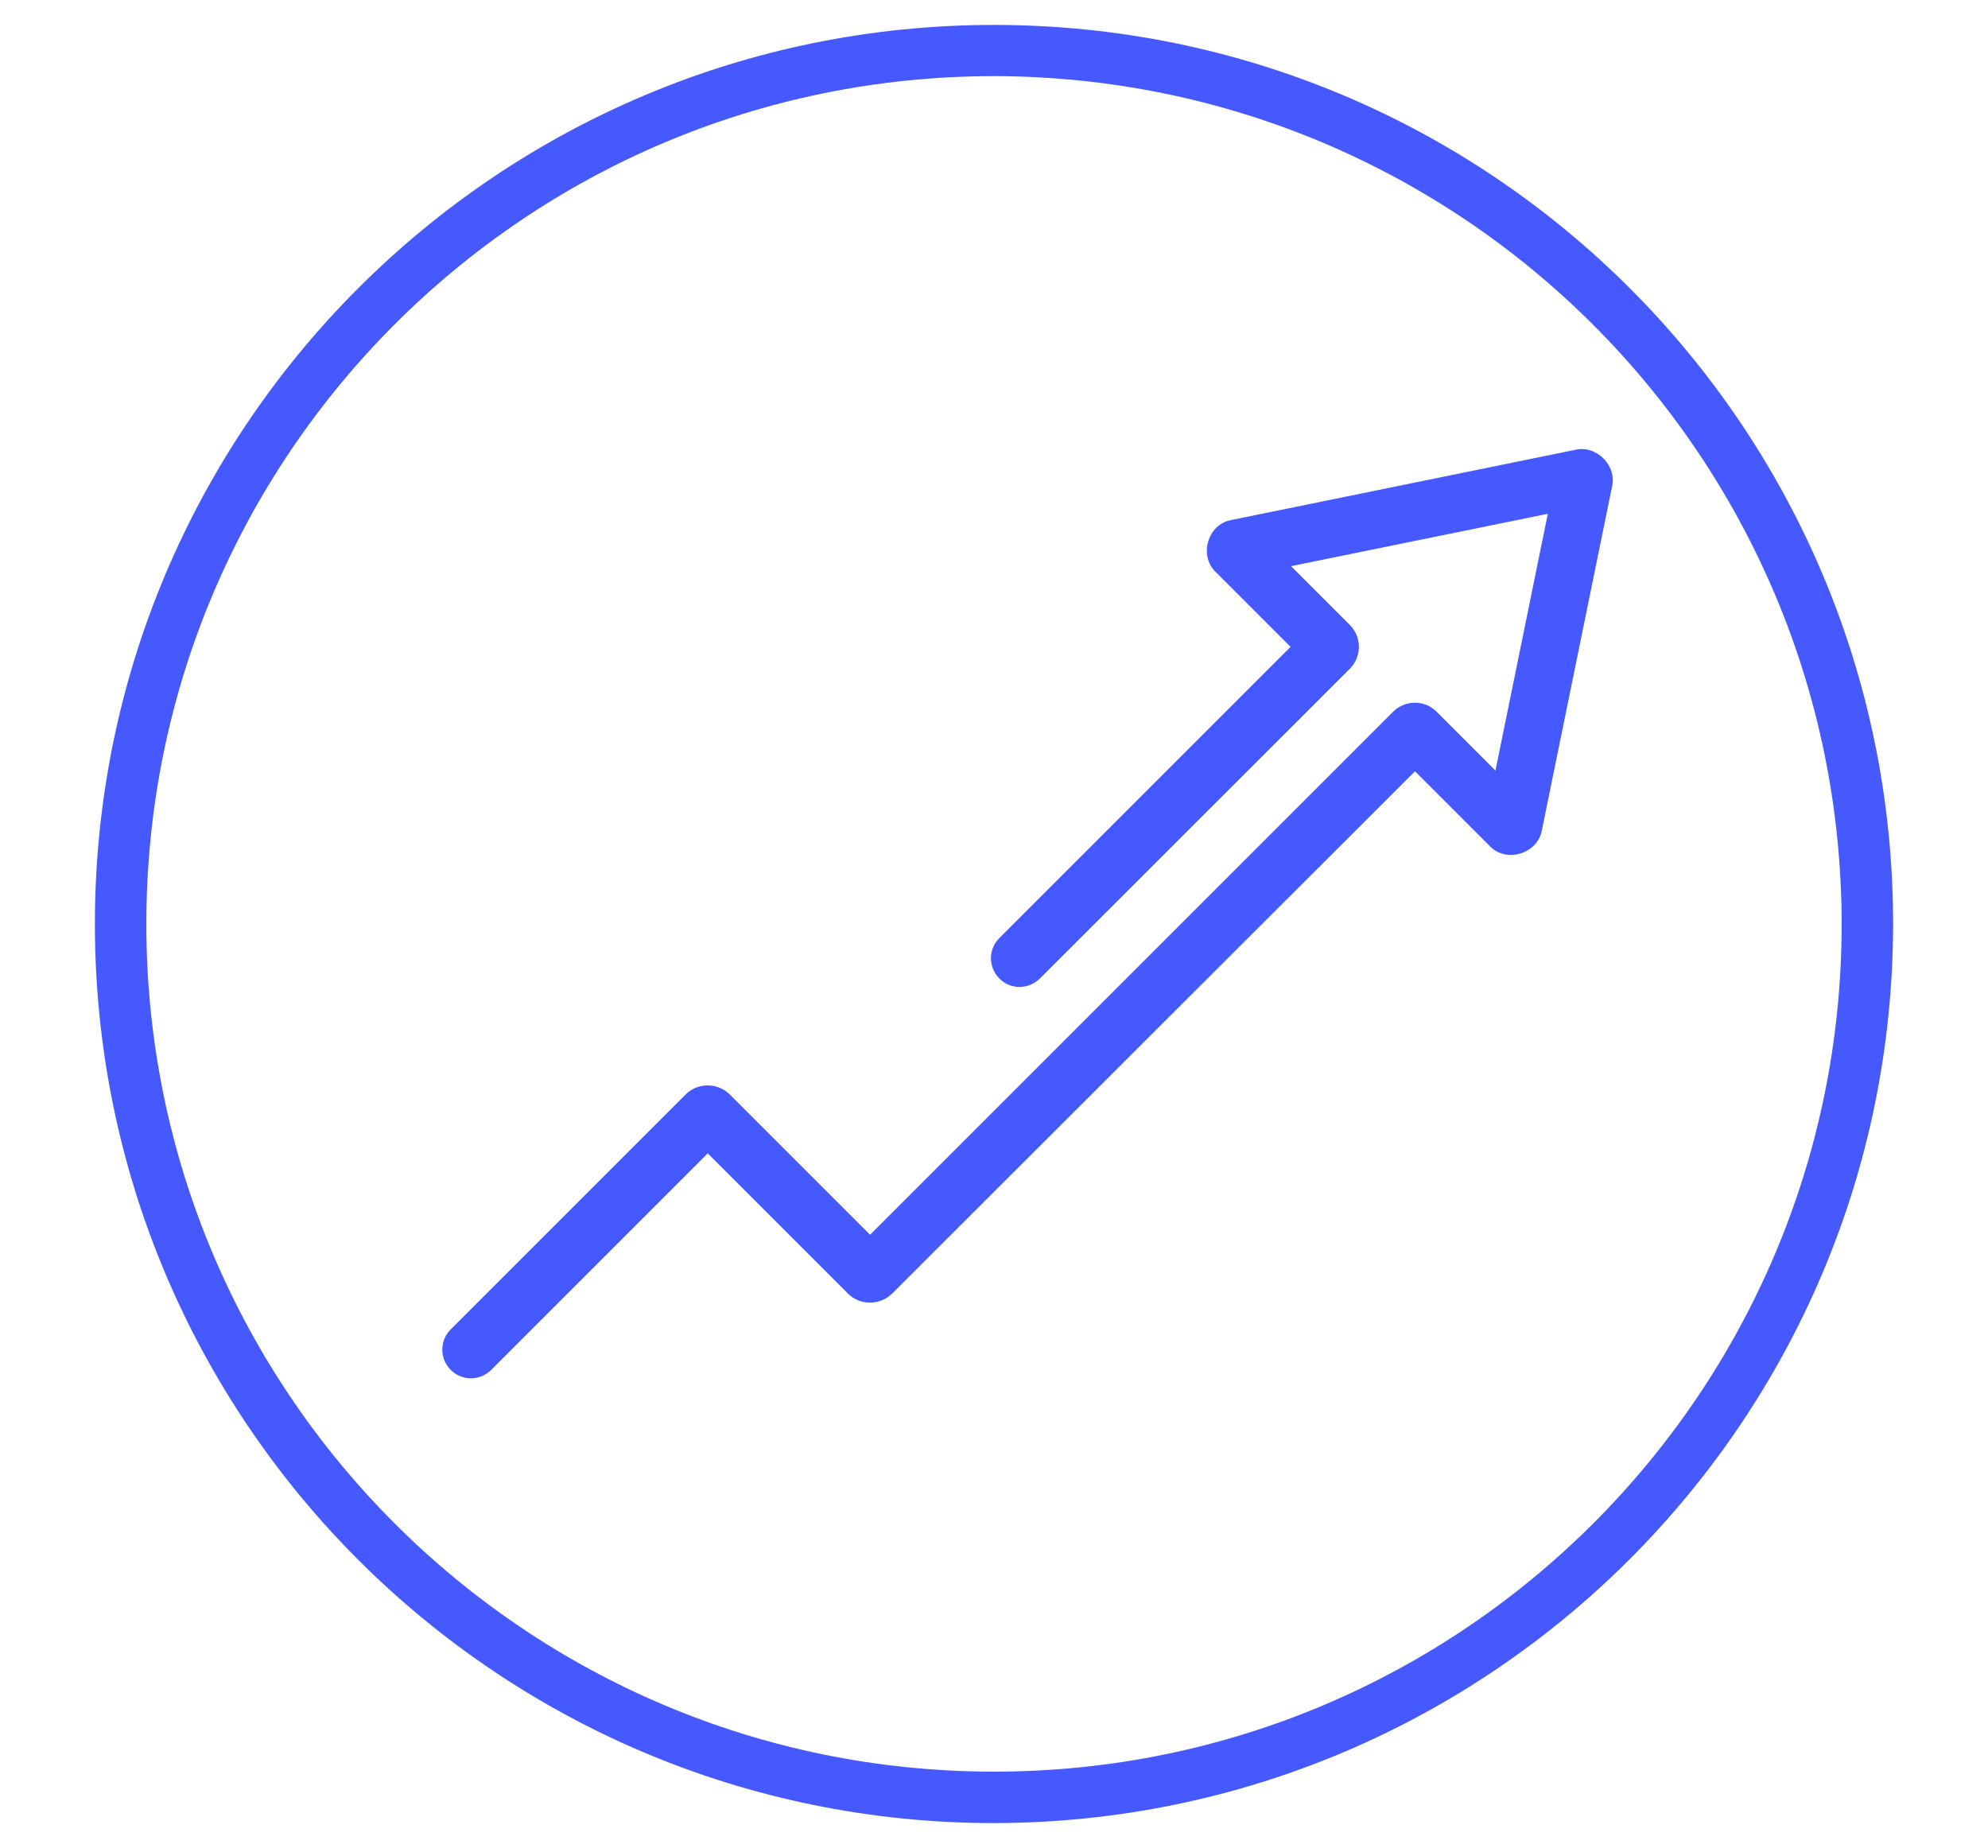 <?xml version="1.0" encoding="UTF-8"?>
<!-- Generator: Adobe Illustrator 26.2.1, SVG Export Plug-In . SVG Version: 6.00 Build 0)  -->
<svg xmlns="http://www.w3.org/2000/svg" xmlns:xlink="http://www.w3.org/1999/xlink" version="1.1" id="Icons" x="0px" y="0px" viewBox="0 0 869.4 808.1" style="enable-background:new 0 0 869.4 808.1;" xml:space="preserve">
<style type="text/css">
	.st0{fill:#4559FF;}
</style>
<path class="st0" d="M434.7,797.3c-217.2,0-393.2-176-393.2-393.2s176-393.2,393.2-393.2s393.2,176,393.2,393.2  C827.7,621.1,651.8,797,434.7,797.3z M434.7,33.3C229.9,33.3,64,199.3,64,404.1s166,370.7,370.7,370.7s370.7-166,370.7-370.7  C805.2,199.4,639.4,33.6,434.7,33.3z"></path>
<g>
	<path class="st0" d="M705,212.7l-30.7,150.4c-1.8,10.3-15.7,14.5-22.8,6.9l-32.7-32.7L390.2,565.7c-5.4,5.3-14.1,5.3-19.4,0   l-61.3-61.3l-94.7,94.7c-4.9,4.9-12.8,4.9-17.7,0c-4.9-4.9-4.9-12.8,0-17.7l102.7-102.7c5.4-5.4,14.1-5.3,19.4,0l61.3,61.3   l228.7-228.7c5.3-5.3,13.9-5.3,19.1,0l25.7,25.7l22.9-112.3l-112.3,22.9l25.7,25.7c5.3,5.3,5.3,13.8,0,19.2L454.8,427.9   c-4.9,4.9-12.8,5-17.7,0.1s-5-12.8-0.1-17.7c0,0,0.1-0.1,0.1-0.1l127.3-127.3l-32.7-32.7c-7.6-7.2-3.5-21.1,6.9-22.8L689,196.7   C698.1,194.6,707.1,203.5,705,212.7L705,212.7z"></path>
</g>
</svg>
